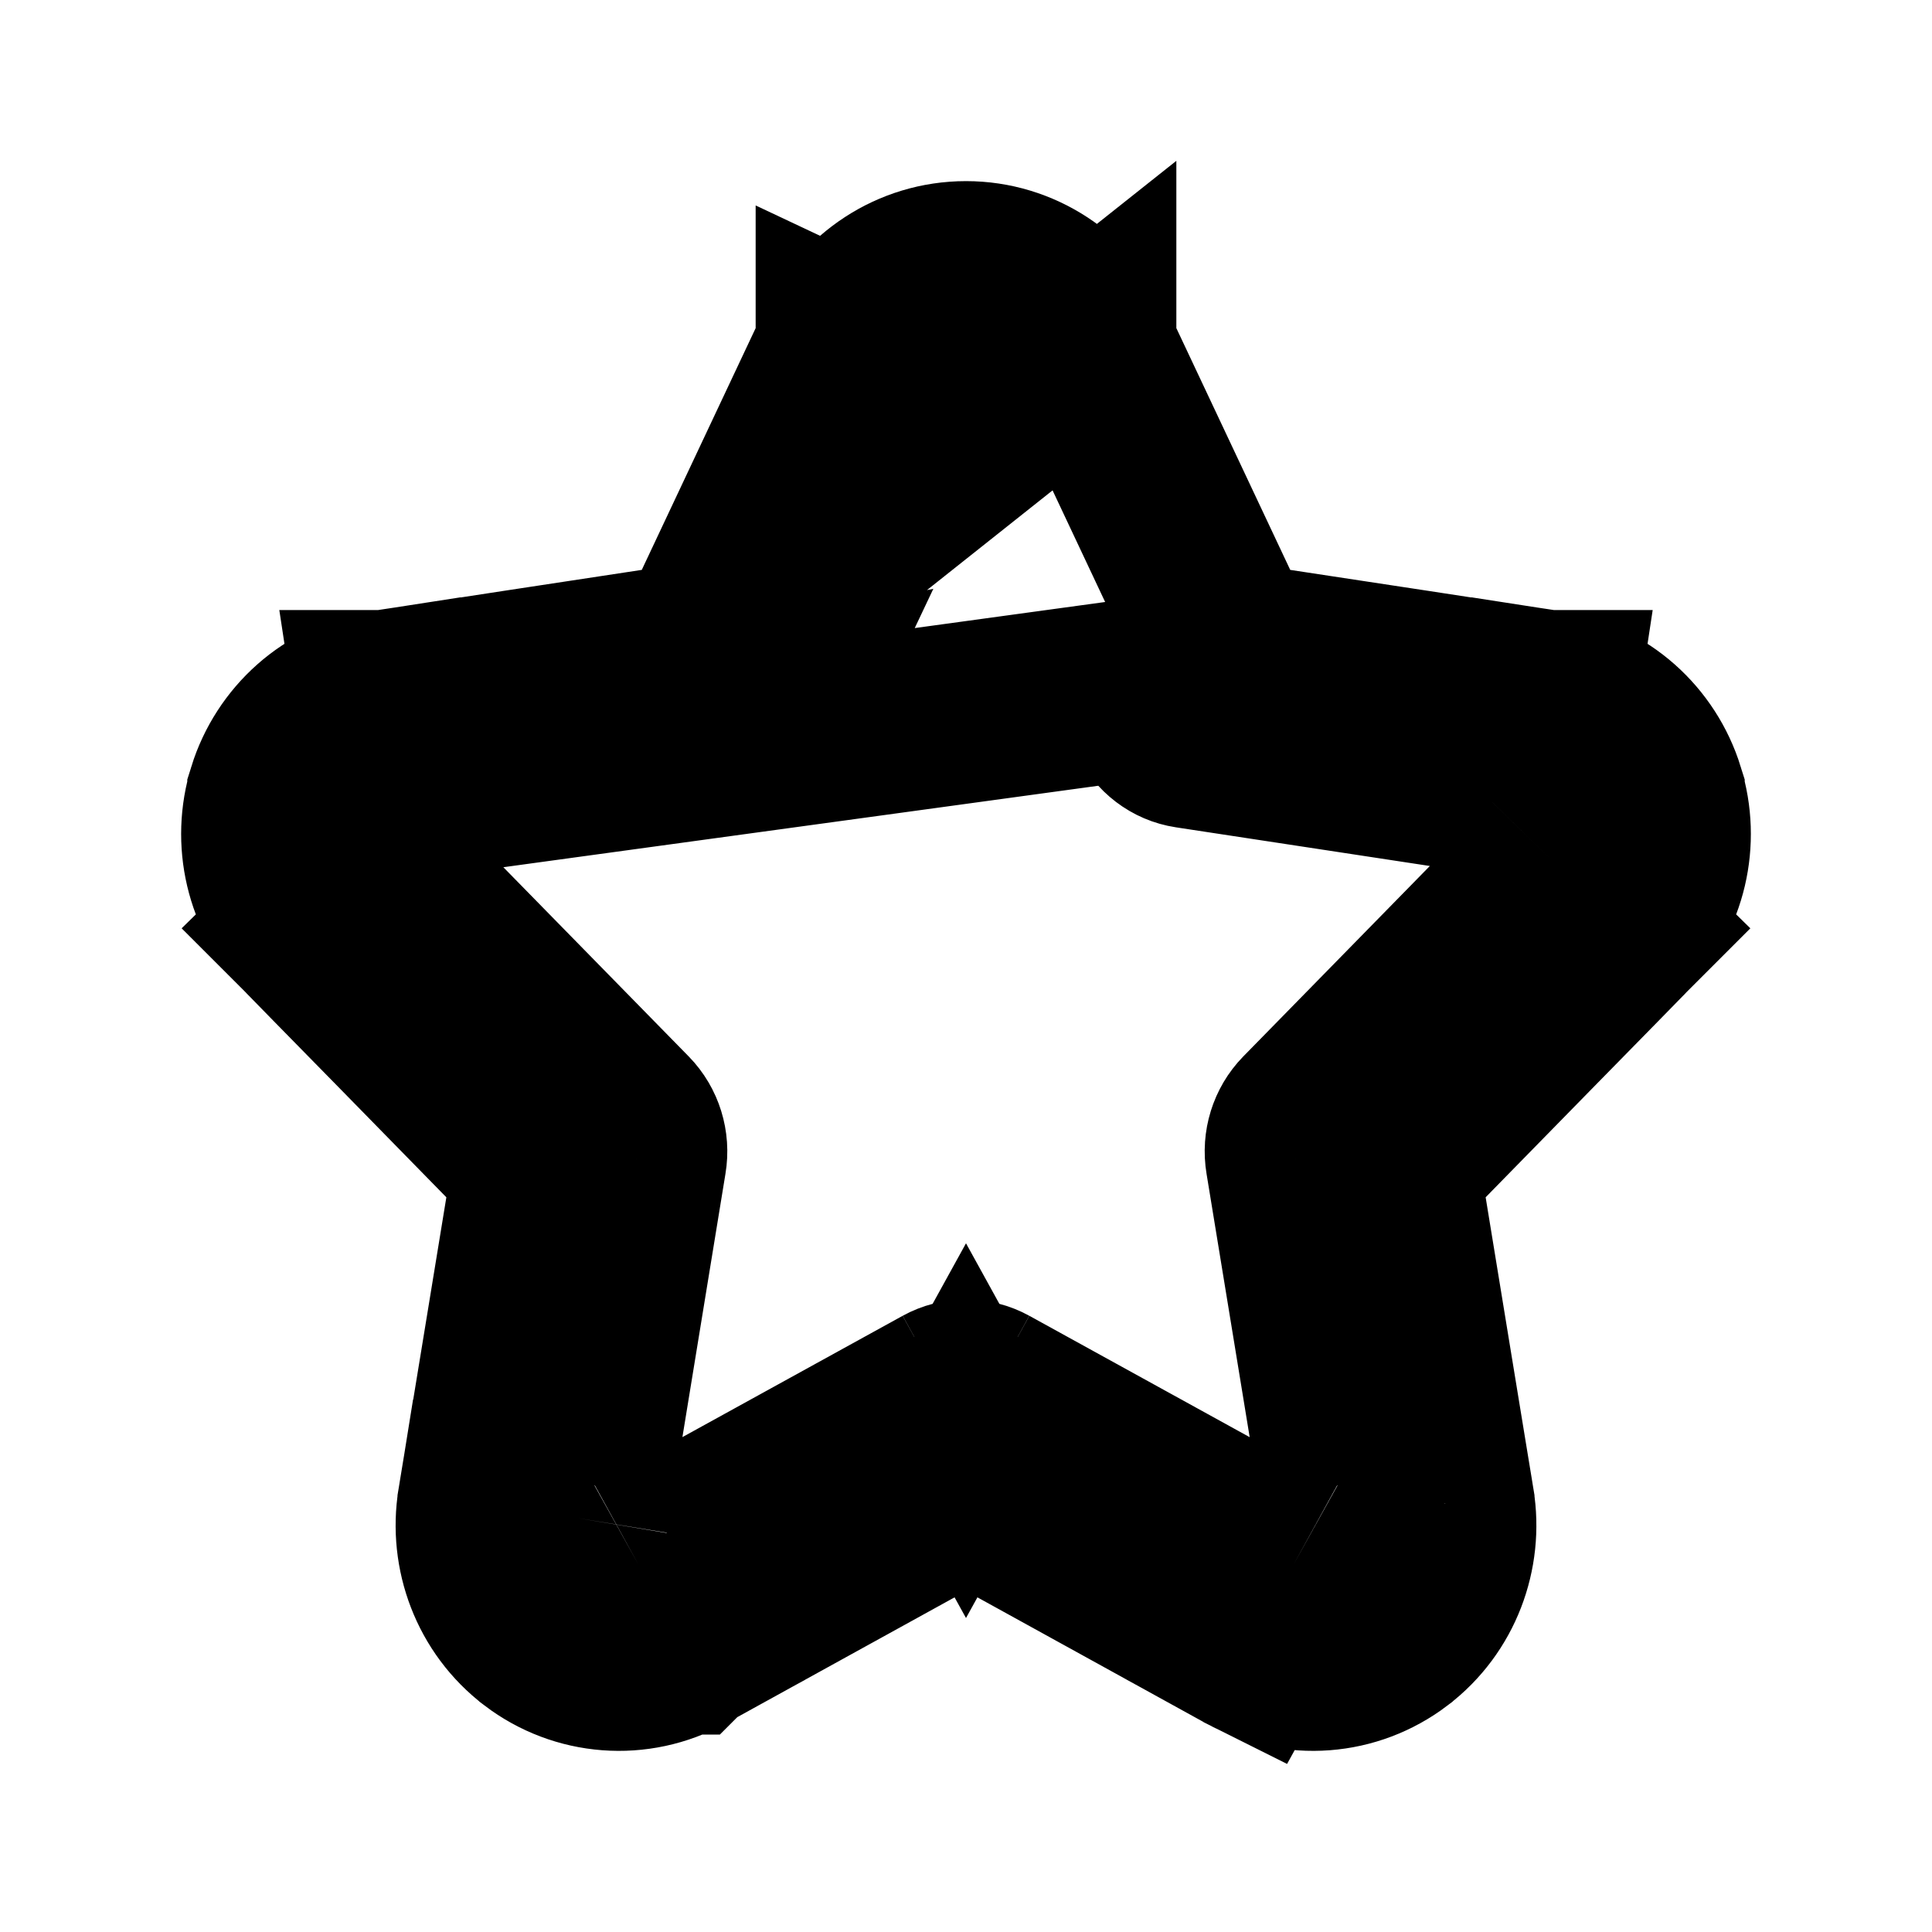 <svg width="16" height="16" viewBox="0 0 16 16" fill="none" xmlns="http://www.w3.org/2000/svg">
<path d="M3.299 6.544L6.149 6.11C6.263 6.093 6.361 6.018 6.412 5.91L3.299 6.544ZM3.299 6.544L3.186 5.802L3.186 5.802L3.187 5.802L3.188 5.802L3.192 5.801L3.209 5.799L3.274 5.789L3.513 5.753L4.296 5.633L5.823 5.401M3.299 6.544L3.186 5.802L3.186 5.802C2.756 5.868 2.423 6.178 2.301 6.57L2.301 6.571C2.18 6.96 2.277 7.394 2.569 7.692L2.57 7.693L3.105 7.168L3.105 7.168L2.57 7.693L2.57 7.693L2.57 7.693L2.571 7.694L2.574 7.697L2.586 7.71L2.633 7.758L2.806 7.935L3.373 8.513L4.498 9.662M3.299 6.544C3.167 6.564 3.058 6.66 3.017 6.793C2.976 6.926 3.01 7.071 3.105 7.168C3.105 7.168 4.559 8.653 5.168 9.274C5.25 9.358 5.288 9.479 5.268 9.598L4.782 12.572M3.299 6.544L10.266 5.59M5.823 5.401L8.992 2.885L8.992 2.886L8.994 2.89L9.002 2.906L9.031 2.968L9.138 3.195L9.488 3.938L10.177 5.401M5.823 5.401L6.512 3.938L6.862 3.195L6.969 2.968L6.998 2.906L7.006 2.89L7.008 2.886L7.008 2.885M5.823 5.401L8.992 2.885C8.815 2.509 8.437 2.25 8 2.25C7.563 2.25 7.184 2.509 7.008 2.885M4.498 9.662L4.231 11.293L4.097 12.11L4.056 12.359L4.045 12.427L4.042 12.445L4.042 12.449L4.041 12.451L4.041 12.451M4.498 9.662L4.632 9.799C4.543 9.708 4.51 9.587 4.528 9.477M4.498 9.662L4.528 9.477M4.041 12.451L4.041 12.451L4.041 12.451C4.041 12.451 4.041 12.451 4.041 12.451ZM4.041 12.451L4.782 12.572M4.782 12.572L4.041 12.451C3.976 12.852 4.13 13.271 4.465 13.526L4.466 13.527C4.808 13.787 5.27 13.824 5.65 13.615L5.65 13.615L5.288 12.958M4.782 12.572C4.759 12.71 4.813 12.848 4.92 12.93C5.028 13.012 5.171 13.023 5.288 12.958M5.288 12.958L5.65 13.615L5.65 13.615L5.651 13.615L5.652 13.614L5.655 13.612L5.671 13.604L5.729 13.572L5.943 13.454L6.643 13.068L8 12.32M5.288 12.958L7.837 11.554M8 12.32L9.357 13.068L10.057 13.454L10.271 13.572L10.329 13.604L10.345 13.612L10.348 13.614L10.35 13.615L10.35 13.615L10.35 13.615L10.712 12.958M8 12.32L8.198 12.211C8.075 12.279 7.925 12.279 7.802 12.211L8 12.32ZM10.712 12.958L10.35 13.615L10.35 13.615C10.73 13.824 11.192 13.787 11.534 13.527L11.535 13.526C11.87 13.271 12.024 12.852 11.959 12.451M10.712 12.958C10.829 13.023 10.972 13.012 11.08 12.93C11.187 12.848 11.241 12.71 11.219 12.572M10.712 12.958L8.163 11.554M11.959 12.451C11.959 12.451 11.959 12.451 11.959 12.451M11.959 12.451L11.219 12.572M11.959 12.451L11.959 12.451L11.959 12.451M11.959 12.451L11.959 12.451L11.958 12.449L11.958 12.445L11.955 12.427L11.944 12.359L11.903 12.11L11.769 11.293L11.502 9.662M11.959 12.451L11.219 12.572M11.502 9.662L12.627 8.513L13.194 7.935L13.367 7.758L13.414 7.71L13.426 7.697L13.429 7.694L13.43 7.693L13.43 7.693L13.43 7.693L12.895 7.168M11.502 9.662L11.472 9.477M11.502 9.662L11.368 9.799C11.457 9.708 11.49 9.587 11.472 9.477M12.895 7.168L13.43 7.693L13.431 7.692C13.723 7.394 13.82 6.96 13.699 6.571L13.699 6.57C13.577 6.178 13.244 5.868 12.814 5.802L12.814 5.802L12.701 6.544M12.895 7.168C12.99 7.071 13.024 6.926 12.983 6.793C12.942 6.66 12.832 6.564 12.701 6.544M12.895 7.168C12.895 7.168 11.441 8.653 10.832 9.274C10.75 9.358 10.712 9.479 10.732 9.598M12.701 6.544L12.814 5.802L12.814 5.802L12.813 5.802L12.812 5.802L12.808 5.801L12.791 5.799L12.726 5.789L12.487 5.753L11.704 5.633L10.177 5.401M12.701 6.544L9.851 6.11M10.177 5.401L10.266 5.59M10.177 5.401L9.964 5.369M7.008 2.885L7.008 2.885L7.008 2.884L7.008 2.884L7.687 3.204L7.008 2.885ZM10.266 5.59L9.588 5.91C9.639 6.018 9.737 6.093 9.851 6.11M10.266 5.59C10.215 5.482 10.107 5.39 9.964 5.369M10.266 5.59L10.266 5.59L10.266 5.59C10.266 5.59 10.266 5.59 10.266 5.59ZM9.964 5.369L9.964 5.369L9.904 5.761L9.904 5.761L9.851 6.11M9.964 5.369L9.904 5.761L9.904 5.761L9.851 6.11M10.732 9.598L11.219 12.572M10.732 9.598L11.101 9.538L11.101 9.538L11.472 9.477L11.472 9.477M10.732 9.598L11.101 9.538L11.101 9.538L11.472 9.477M8.163 11.554C8.061 11.498 7.939 11.498 7.837 11.554M8.163 11.554L8 11.849L7.837 11.554M8.163 11.554L8 11.849L8.199 12.211L8.199 12.211L8 11.85L7.801 12.211L7.801 12.211L8 11.849L7.837 11.554M4.528 9.477L4.528 9.477L4.899 9.538L4.899 9.538L5.268 9.598L4.899 9.538L4.899 9.538L4.528 9.477Z" stroke="black" stroke-width="1.5"/>
</svg>
